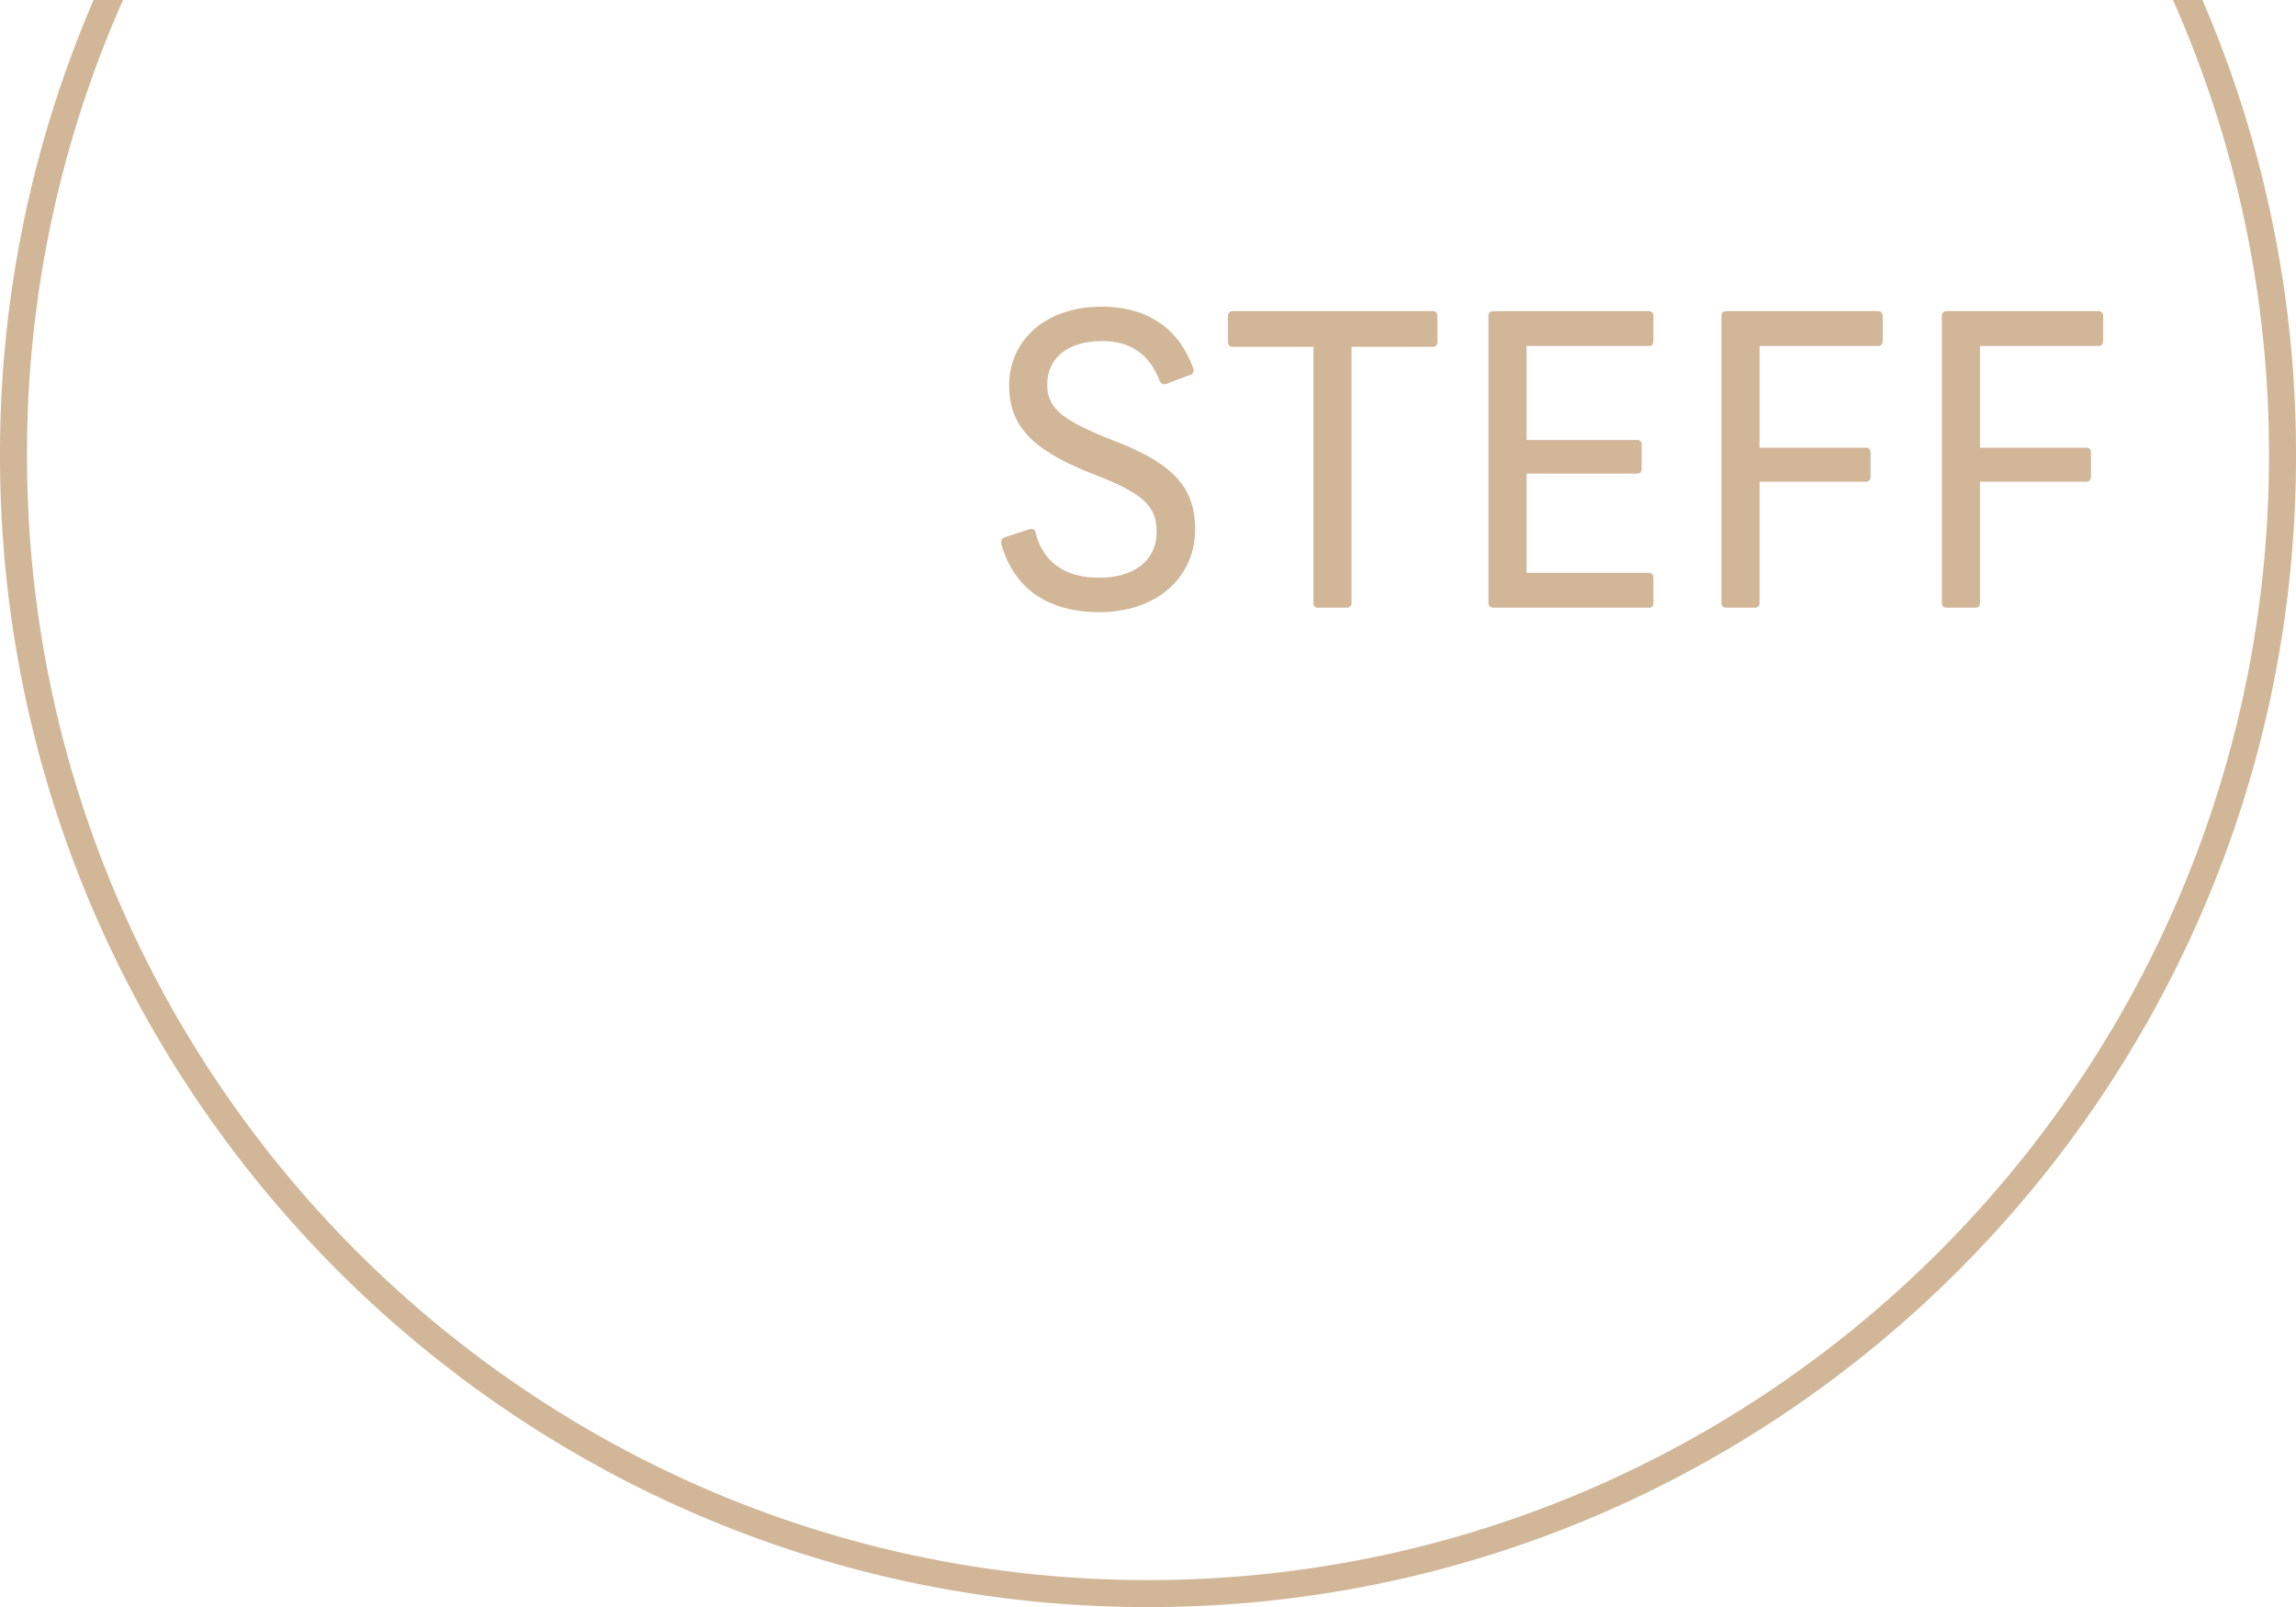 <svg xmlns="http://www.w3.org/2000/svg" xmlns:xlink="http://www.w3.org/1999/xlink" width="340" height="238.016" viewBox="0 0 340 238.016">
  <defs>
    <clipPath id="clip-path">
      <rect id="Rechteck_443" data-name="Rechteck 443" width="340" height="238.016" fill="none"/>
    </clipPath>
  </defs>
  <g id="Gruppe_1716" data-name="Gruppe 1716" transform="translate(-176)">
    <g id="Komponente_44_5" data-name="Komponente 44 – 5" transform="translate(324.264 45.42)">
      <path id="Pfad_3142" data-name="Pfad 3142" d="M18.12-44.58c-8.28,0-13.68,4.98-13.68,11.64,0,6.06,3.42,9.6,12.42,13.14,7.44,2.88,9.42,4.74,9.42,8.58,0,4.2-3.3,6.78-8.52,6.78-4.98,0-8.28-2.28-9.36-6.54-.12-.6-.42-.78-1.08-.6L3.84-10.44c-.48.18-.66.48-.54,1.08C5.16-2.88,10.14.66,17.76.66c8.52,0,14.22-5.1,14.22-12.3,0-6.12-3.24-9.66-11.7-12.96-8.04-3.12-10.2-4.92-10.2-8.46,0-3.96,3.12-6.42,8.1-6.42,4.2,0,6.96,1.86,8.52,5.82a.778.778,0,0,0,1.08.48l3.36-1.26a.717.717,0,0,0,.54-1.02C29.58-41.4,24.84-44.58,18.12-44.58Zm49.08.66H37.5c-.42,0-.66.3-.66.78v3.72c0,.48.24.78.66.78h12V-.72a.635.635,0,0,0,.72.72h4.14a.681.681,0,0,0,.78-.72V-38.64H67.2c.42,0,.66-.3.66-.78v-3.72C67.86-43.62,67.62-43.92,67.2-43.92Zm31.92,0H76.26c-.6,0-.84.24-.84.72V-.72c0,.48.24.72.84.72H99.12c.48,0,.72-.18.72-.78v-3.6c0-.54-.24-.78-.72-.78H81.06v-14.7H97.38c.48,0,.72-.18.72-.78v-3.42c0-.6-.24-.78-.72-.78H81.06V-38.76H99.12c.42,0,.72-.18.72-.78v-3.6A.681.681,0,0,0,99.12-43.92Zm33.96,0H110.76c-.6,0-.84.24-.84.72V-.72c0,.48.24.72.78.72h4.08c.6,0,.78-.24.78-.72V-18.66h15.72c.48,0,.72-.24.72-.78v-3.48c0-.54-.24-.78-.72-.78H115.56V-38.76h17.52c.42,0,.72-.18.72-.78v-3.6A.681.681,0,0,0,133.08-43.92Zm32.64,0H143.4c-.6,0-.84.24-.84.72V-.72c0,.48.24.72.78.72h4.08c.6,0,.78-.24.78-.72V-18.66h15.72c.48,0,.72-.24.72-.78v-3.48c0-.54-.24-.78-.72-.78H148.2V-38.76h17.52c.42,0,.72-.18.72-.78v-3.6A.681.681,0,0,0,165.72-43.92Z" transform="translate(-3.264 44.58)" fill="#d2b698"/>
    </g>
    <g id="Gruppe_1712" data-name="Gruppe 1712" transform="translate(176)">
      <g id="Gruppe_1708" data-name="Gruppe 1708" clip-path="url(#clip-path)">
        <path id="Pfad_3139" data-name="Pfad 3139" d="M321.78,0c.12.272.245.541.364.814A165.755,165.755,0,0,1,336,67.515c0,91.809-74.467,166.5-166,166.5S4,159.324,4,67.515A165.763,165.763,0,0,1,17.856.814C17.975.542,18.1.272,18.22,0H13.86A169.738,169.738,0,0,0,0,67.515c0,94.014,76.262,170.5,170,170.5s170-76.487,170-170.5A169.724,169.724,0,0,0,326.141,0Z" fill="#d2b698"/>
      </g>
    </g>
  </g>
</svg>
